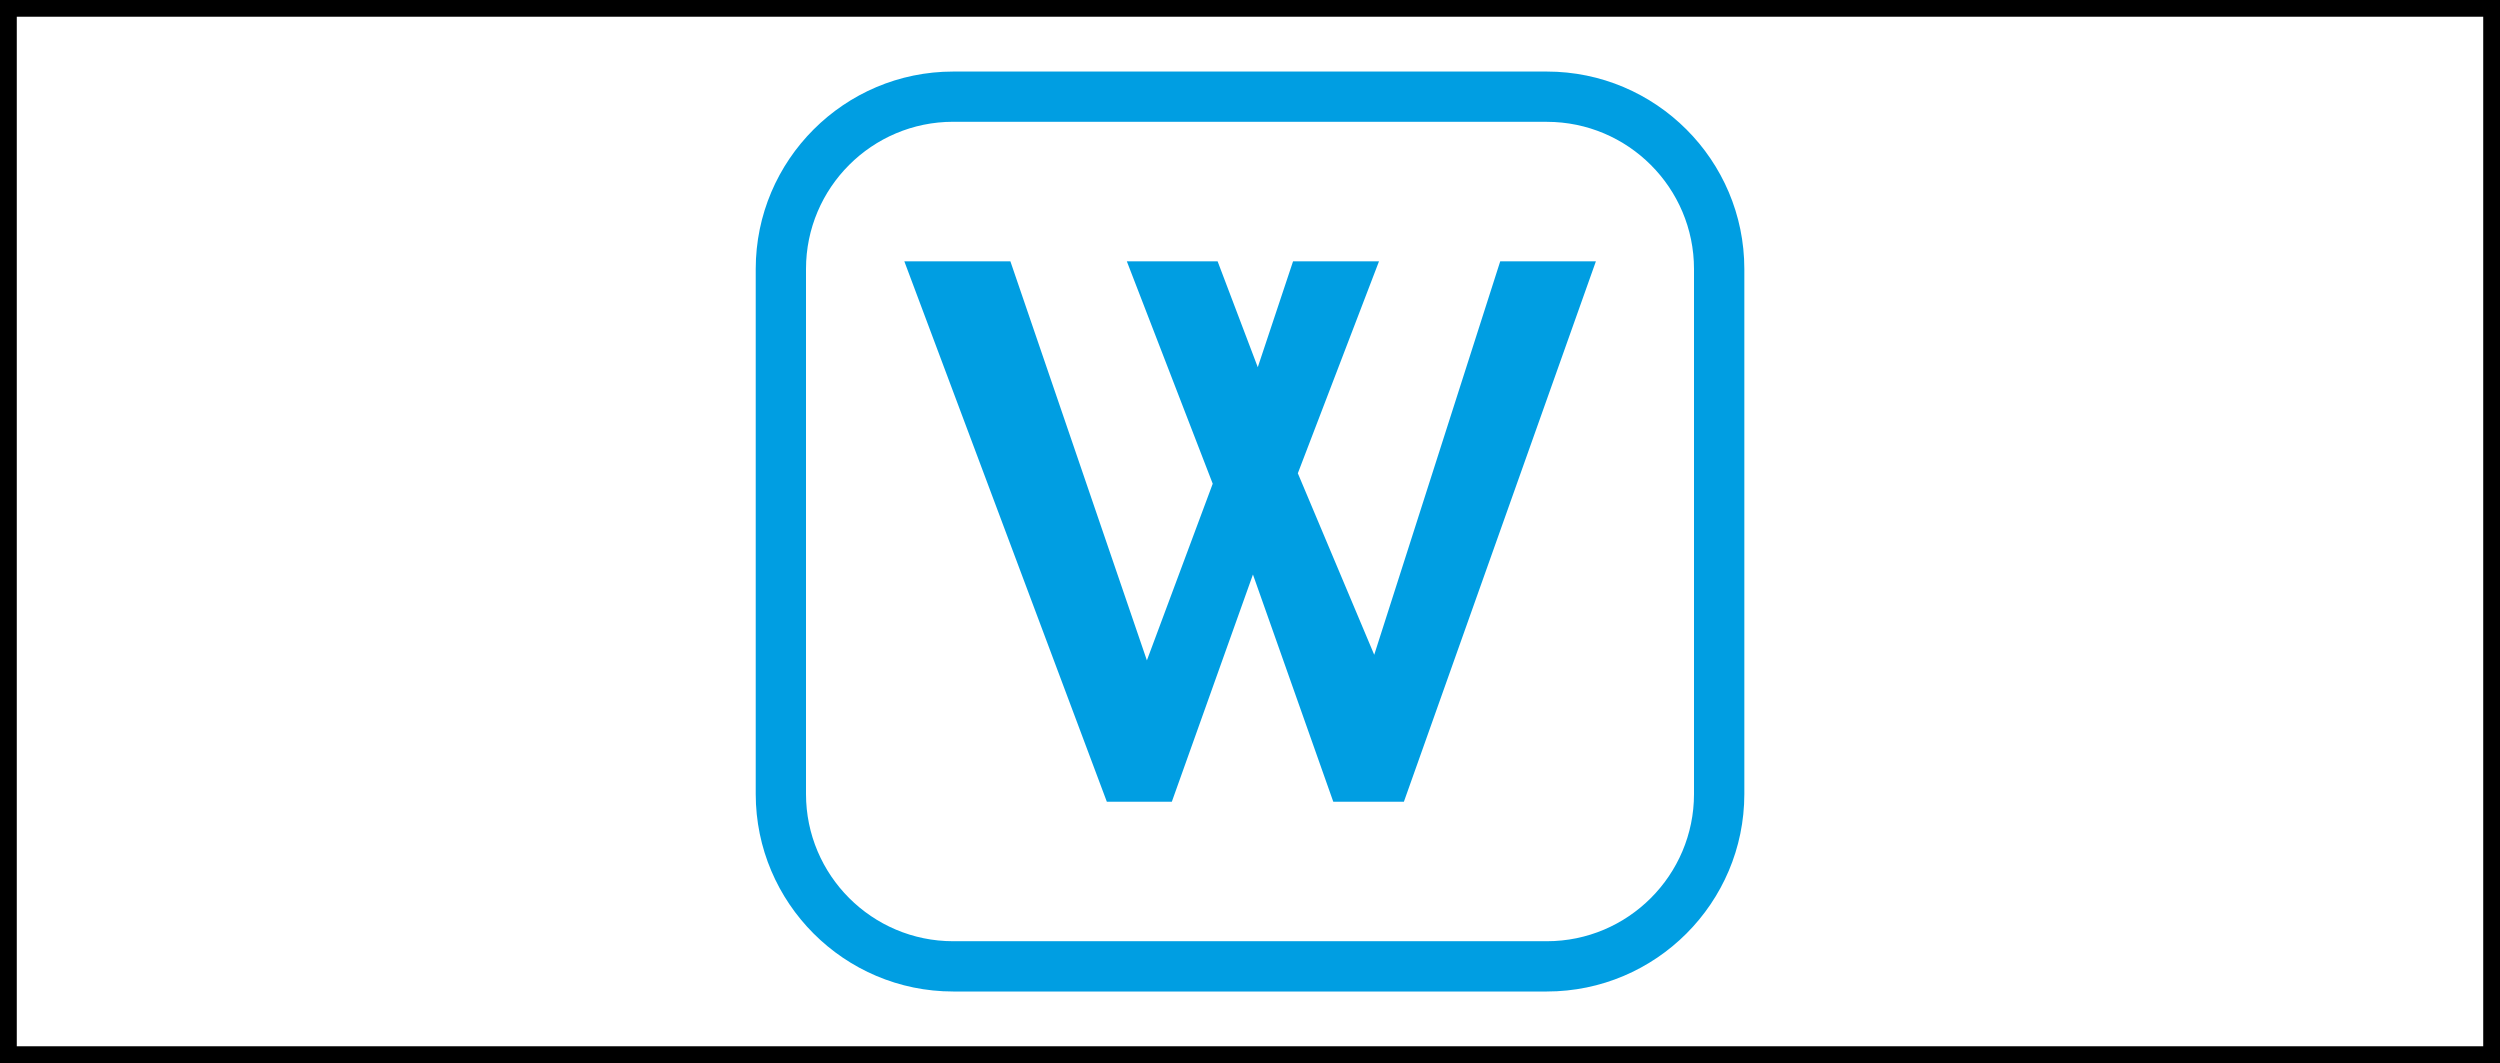 <?xml version="1.0" encoding="utf-8"?>
<!-- Generator: Adobe Illustrator 15.1.0, SVG Export Plug-In . SVG Version: 6.00 Build 0)  -->
<!DOCTYPE svg PUBLIC "-//W3C//DTD SVG 1.1//EN" "http://www.w3.org/Graphics/SVG/1.1/DTD/svg11.dtd">
<svg version="1.1" id="Calque_1" xmlns="http://www.w3.org/2000/svg" xmlns:xlink="http://www.w3.org/1999/xlink" x="0px" y="0px"
	 width="45px" height="19.134px" viewBox="0 0 45 19.134" enable-background="new 0 0 45 19.134" xml:space="preserve">
<rect x="0" y="0" width="45" height="19.134" fill="#333333" stroke="none"/>
<rect x="0.151" y="0.151" fill="#FFFFFF" width="44.698" height="18.833"/>
<g>
	<defs>
		<rect id="SVGID_1_" y="0" width="45" height="19.134"/>
	</defs>
	<clipPath id="SVGID_2_">
		<use xlink:href="#SVGID_1_"  overflow="visible"/>
	</clipPath>
	<path clip-path="url(#SVGID_2_)" d="M45,19.134H0V0h45V19.134z M0.302,18.833h44.396V0.301H0.302V18.833z"/>
</g>
<polygon fill="#009EE2" points="25.27,14.431 23.999,14.431 22.553,10.341 21.093,14.431 19.923,14.431 16.278,4.704 18.187,4.704 
	20.644,11.887 21.829,8.707 20.283,4.704 21.917,4.704 22.64,6.61 23.275,4.704 24.822,4.704 23.361,8.519 24.736,11.786 
	27.004,4.704 28.726,4.704 "/>
<g>
	<defs>
		<rect id="SVGID_3_" width="45" height="19.134"/>
	</defs>
	<clipPath id="SVGID_4_">
		<use xlink:href="#SVGID_3_"  overflow="visible"/>
	</clipPath>
	<path clip-path="url(#SVGID_4_)" fill="#009EE2" d="M27.843,17.847H17.157c-1.959,0-3.554-1.595-3.554-3.555V4.842
		c0-1.96,1.595-3.554,3.554-3.554h10.686c1.96,0,3.555,1.594,3.555,3.554v9.451C31.397,16.252,29.803,17.847,27.843,17.847z
		 M17.157,2.192c-1.461,0-2.649,1.188-2.649,2.649v9.451c0,1.461,1.188,2.65,2.649,2.65h10.686c1.461,0,2.649-1.189,2.649-2.65
		V4.842c0-1.461-1.188-2.649-2.649-2.649H17.157z"/>
</g>
</svg>
